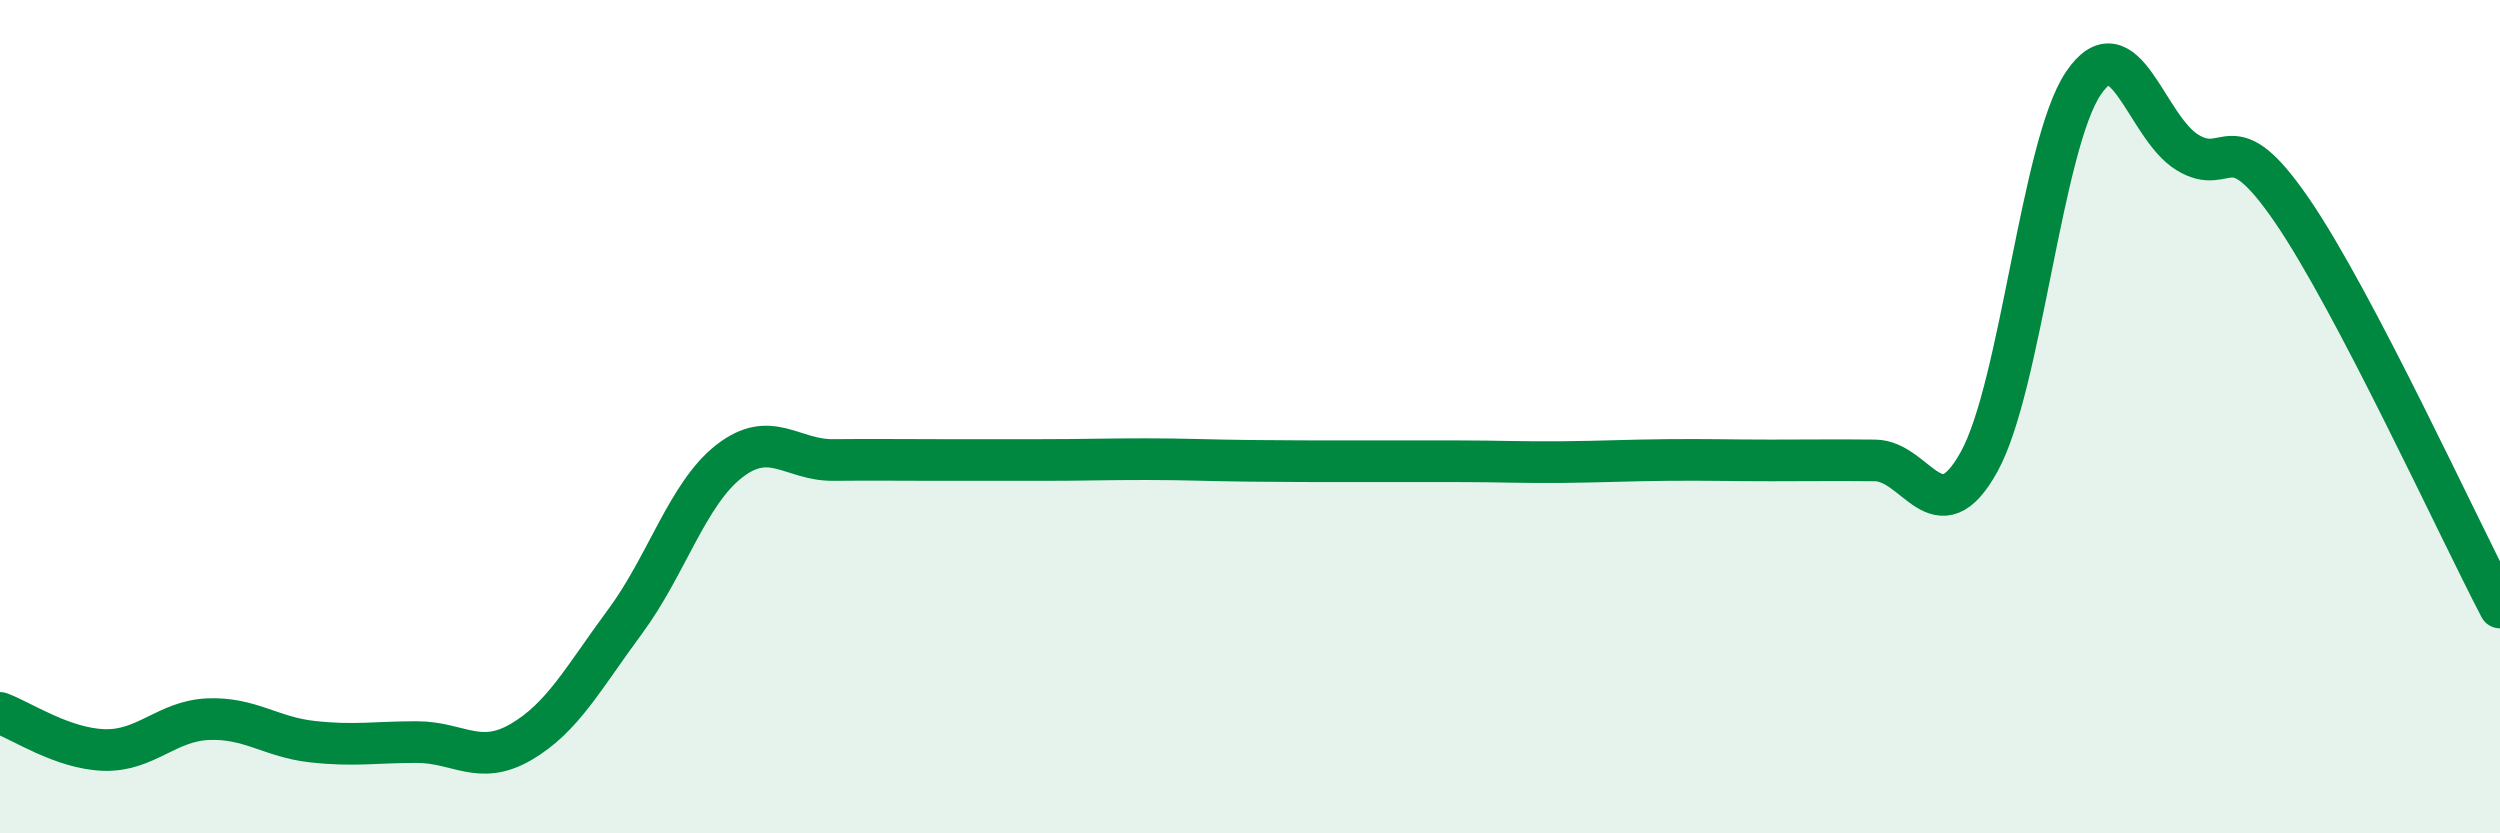 
    <svg width="60" height="20" viewBox="0 0 60 20" xmlns="http://www.w3.org/2000/svg">
      <path
        d="M 0,17.11 C 0.5,17.29 1.5,17.97 2.5,18 C 3.5,18.03 4,17.3 5,17.26 C 6,17.22 6.5,17.69 7.5,17.8 C 8.5,17.91 9,17.81 10,17.81 C 11,17.81 11.5,18.39 12.5,17.81 C 13.5,17.23 14,16.27 15,14.92 C 16,13.57 16.5,11.85 17.5,11.07 C 18.5,10.29 19,11.05 20,11.04 C 21,11.03 21.5,11.04 22.5,11.04 C 23.5,11.04 24,11.04 25,11.04 C 26,11.04 26.5,11.02 27.5,11.02 C 28.5,11.02 29,11.05 30,11.06 C 31,11.07 31.5,11.07 32.5,11.07 C 33.5,11.07 34,11.07 35,11.07 C 36,11.07 36.5,11.1 37.5,11.09 C 38.5,11.08 39,11.05 40,11.04 C 41,11.03 41.5,11.05 42.5,11.05 C 43.5,11.05 44,11.04 45,11.05 C 46,11.06 46.5,12.89 47.5,11.08 C 48.5,9.27 49,3.48 50,2 C 51,0.52 51.5,3.05 52.5,3.66 C 53.5,4.27 53.5,2.86 55,5.04 C 56.5,7.22 59,12.67 60,14.58L60 20L0 20Z"
        fill="#008740"
        opacity="0.1"
        stroke-linecap="round"
        stroke-linejoin="round"
      />
      <path
        d="M 0,17.11 C 0.5,17.29 1.5,17.97 2.5,18 C 3.5,18.03 4,17.3 5,17.26 C 6,17.22 6.5,17.69 7.5,17.8 C 8.5,17.91 9,17.81 10,17.81 C 11,17.81 11.5,18.39 12.5,17.81 C 13.5,17.23 14,16.27 15,14.92 C 16,13.57 16.5,11.85 17.5,11.07 C 18.5,10.29 19,11.05 20,11.04 C 21,11.03 21.5,11.04 22.5,11.04 C 23.5,11.04 24,11.04 25,11.04 C 26,11.04 26.5,11.02 27.5,11.02 C 28.5,11.02 29,11.05 30,11.06 C 31,11.07 31.5,11.07 32.5,11.07 C 33.5,11.07 34,11.07 35,11.07 C 36,11.07 36.5,11.1 37.5,11.09 C 38.5,11.08 39,11.05 40,11.04 C 41,11.03 41.5,11.05 42.5,11.05 C 43.5,11.05 44,11.04 45,11.05 C 46,11.06 46.5,12.89 47.5,11.08 C 48.5,9.27 49,3.48 50,2 C 51,0.52 51.5,3.05 52.5,3.66 C 53.5,4.27 53.5,2.86 55,5.04 C 56.5,7.22 59,12.67 60,14.58"
        stroke="#008740"
        stroke-width="1"
        fill="none"
        stroke-linecap="round"
        stroke-linejoin="round"
      />
    </svg>
  